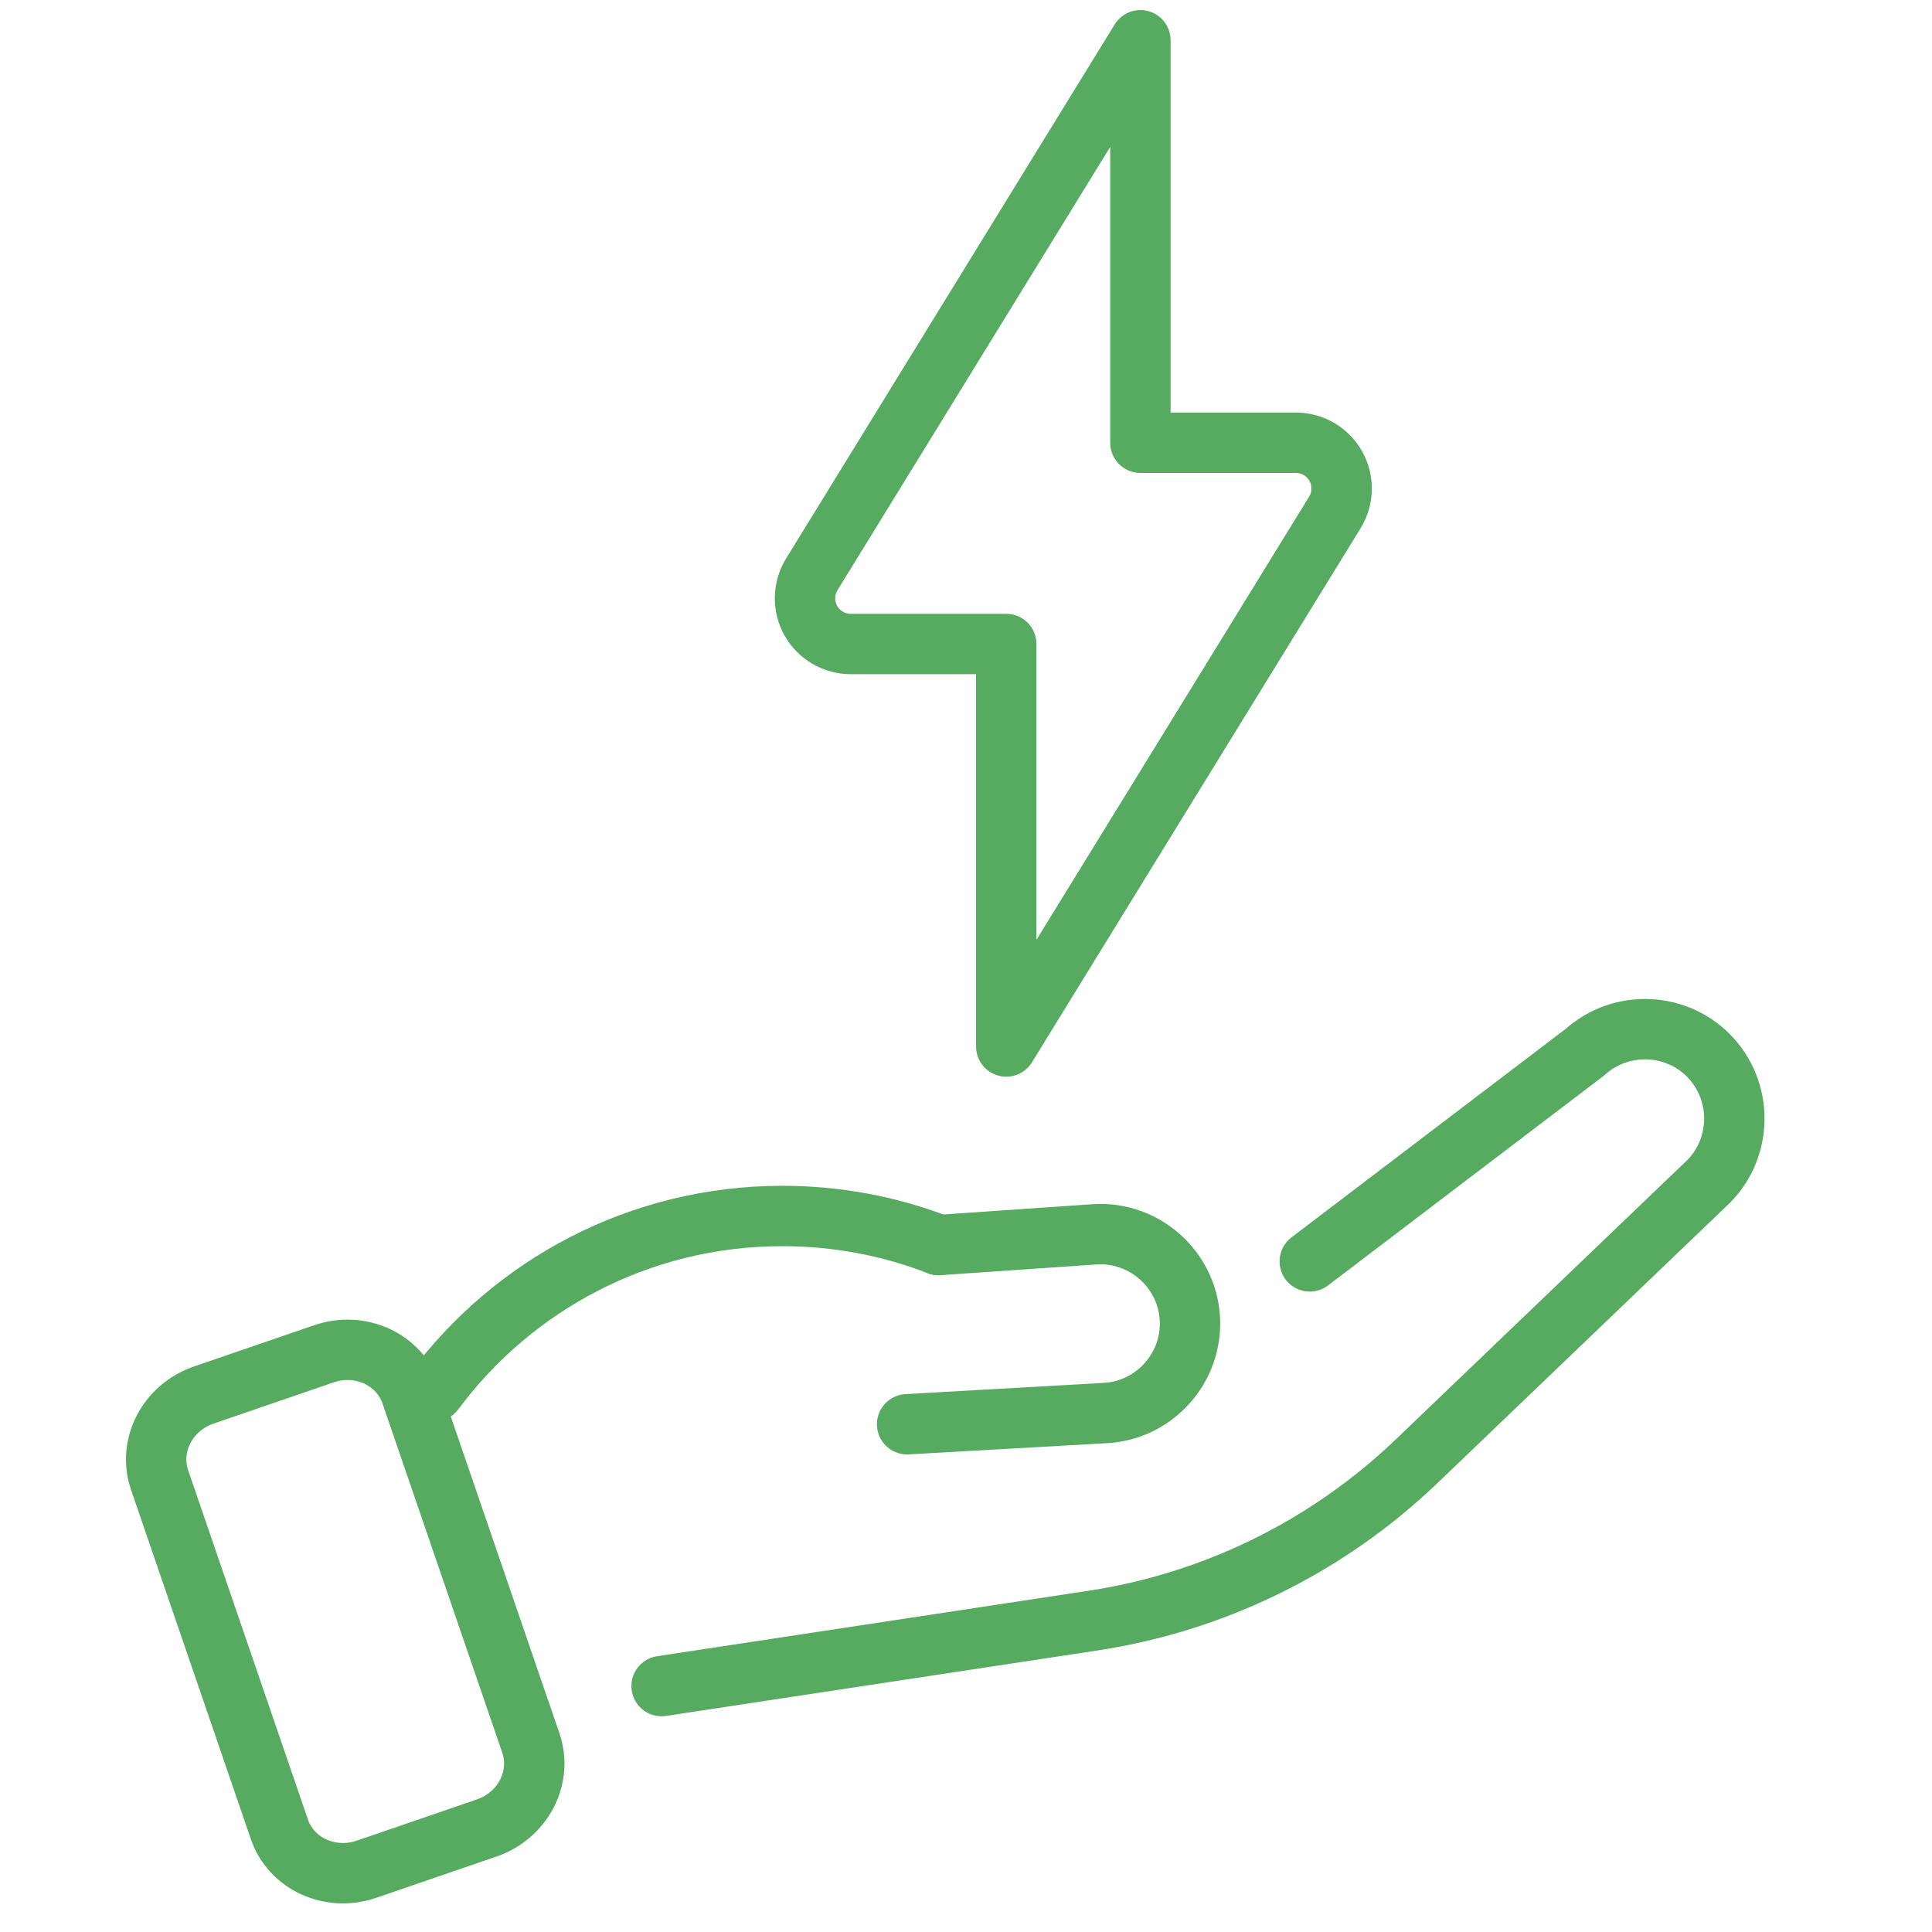 <svg width="48" height="48" viewBox="0 0 48 48" fill="none" xmlns="http://www.w3.org/2000/svg">
<path d="M8.05 33.634L5.063 34.659C4.162 34.968 3.671 35.913 3.965 36.77L6.941 45.448C7.235 46.305 8.203 46.75 9.104 46.441L12.091 45.416C12.991 45.108 13.483 44.162 13.189 43.305L10.213 34.627C9.919 33.77 8.95 33.325 8.05 33.634Z" stroke="#56AB60" stroke-width="1.5" stroke-linecap="round" stroke-linejoin="round"/>
<path d="M23.318 30.933L27.216 30.665C28.437 30.596 29.493 31.538 29.562 32.76C29.631 33.981 28.688 35.037 27.467 35.106L22.537 35.385" stroke="#56AB60" stroke-width="1.5" stroke-linecap="round" stroke-linejoin="round"/>
<path d="M32.541 31.339L39.377 26.141C40.285 25.322 41.699 25.391 42.518 26.299C43.336 27.207 43.268 28.621 42.359 29.44L35.197 36.303C32.985 38.422 30.171 39.809 27.14 40.266L16.437 41.89" stroke="#56AB60" stroke-width="1.5" stroke-linecap="round" stroke-linejoin="round"/>
<path d="M10.785 34.566C12.746 31.924 15.894 30.211 19.437 30.211C20.806 30.211 22.117 30.465 23.321 30.933" stroke="#56AB60" stroke-width="1.5" stroke-linecap="round" stroke-linejoin="round"/>
<path fill-rule="evenodd" clip-rule="evenodd" d="M33.164 12.732C33.38 12.382 33.389 11.942 33.188 11.582C32.988 11.223 32.608 11 32.197 11H28.333V1L20.169 14.269C19.953 14.619 19.944 15.059 20.144 15.419C20.345 15.778 20.725 16 21.137 16H25V26L33.164 12.732Z" stroke="#56AB60" stroke-width="1.5" stroke-linecap="round" stroke-linejoin="round"/>
</svg>
